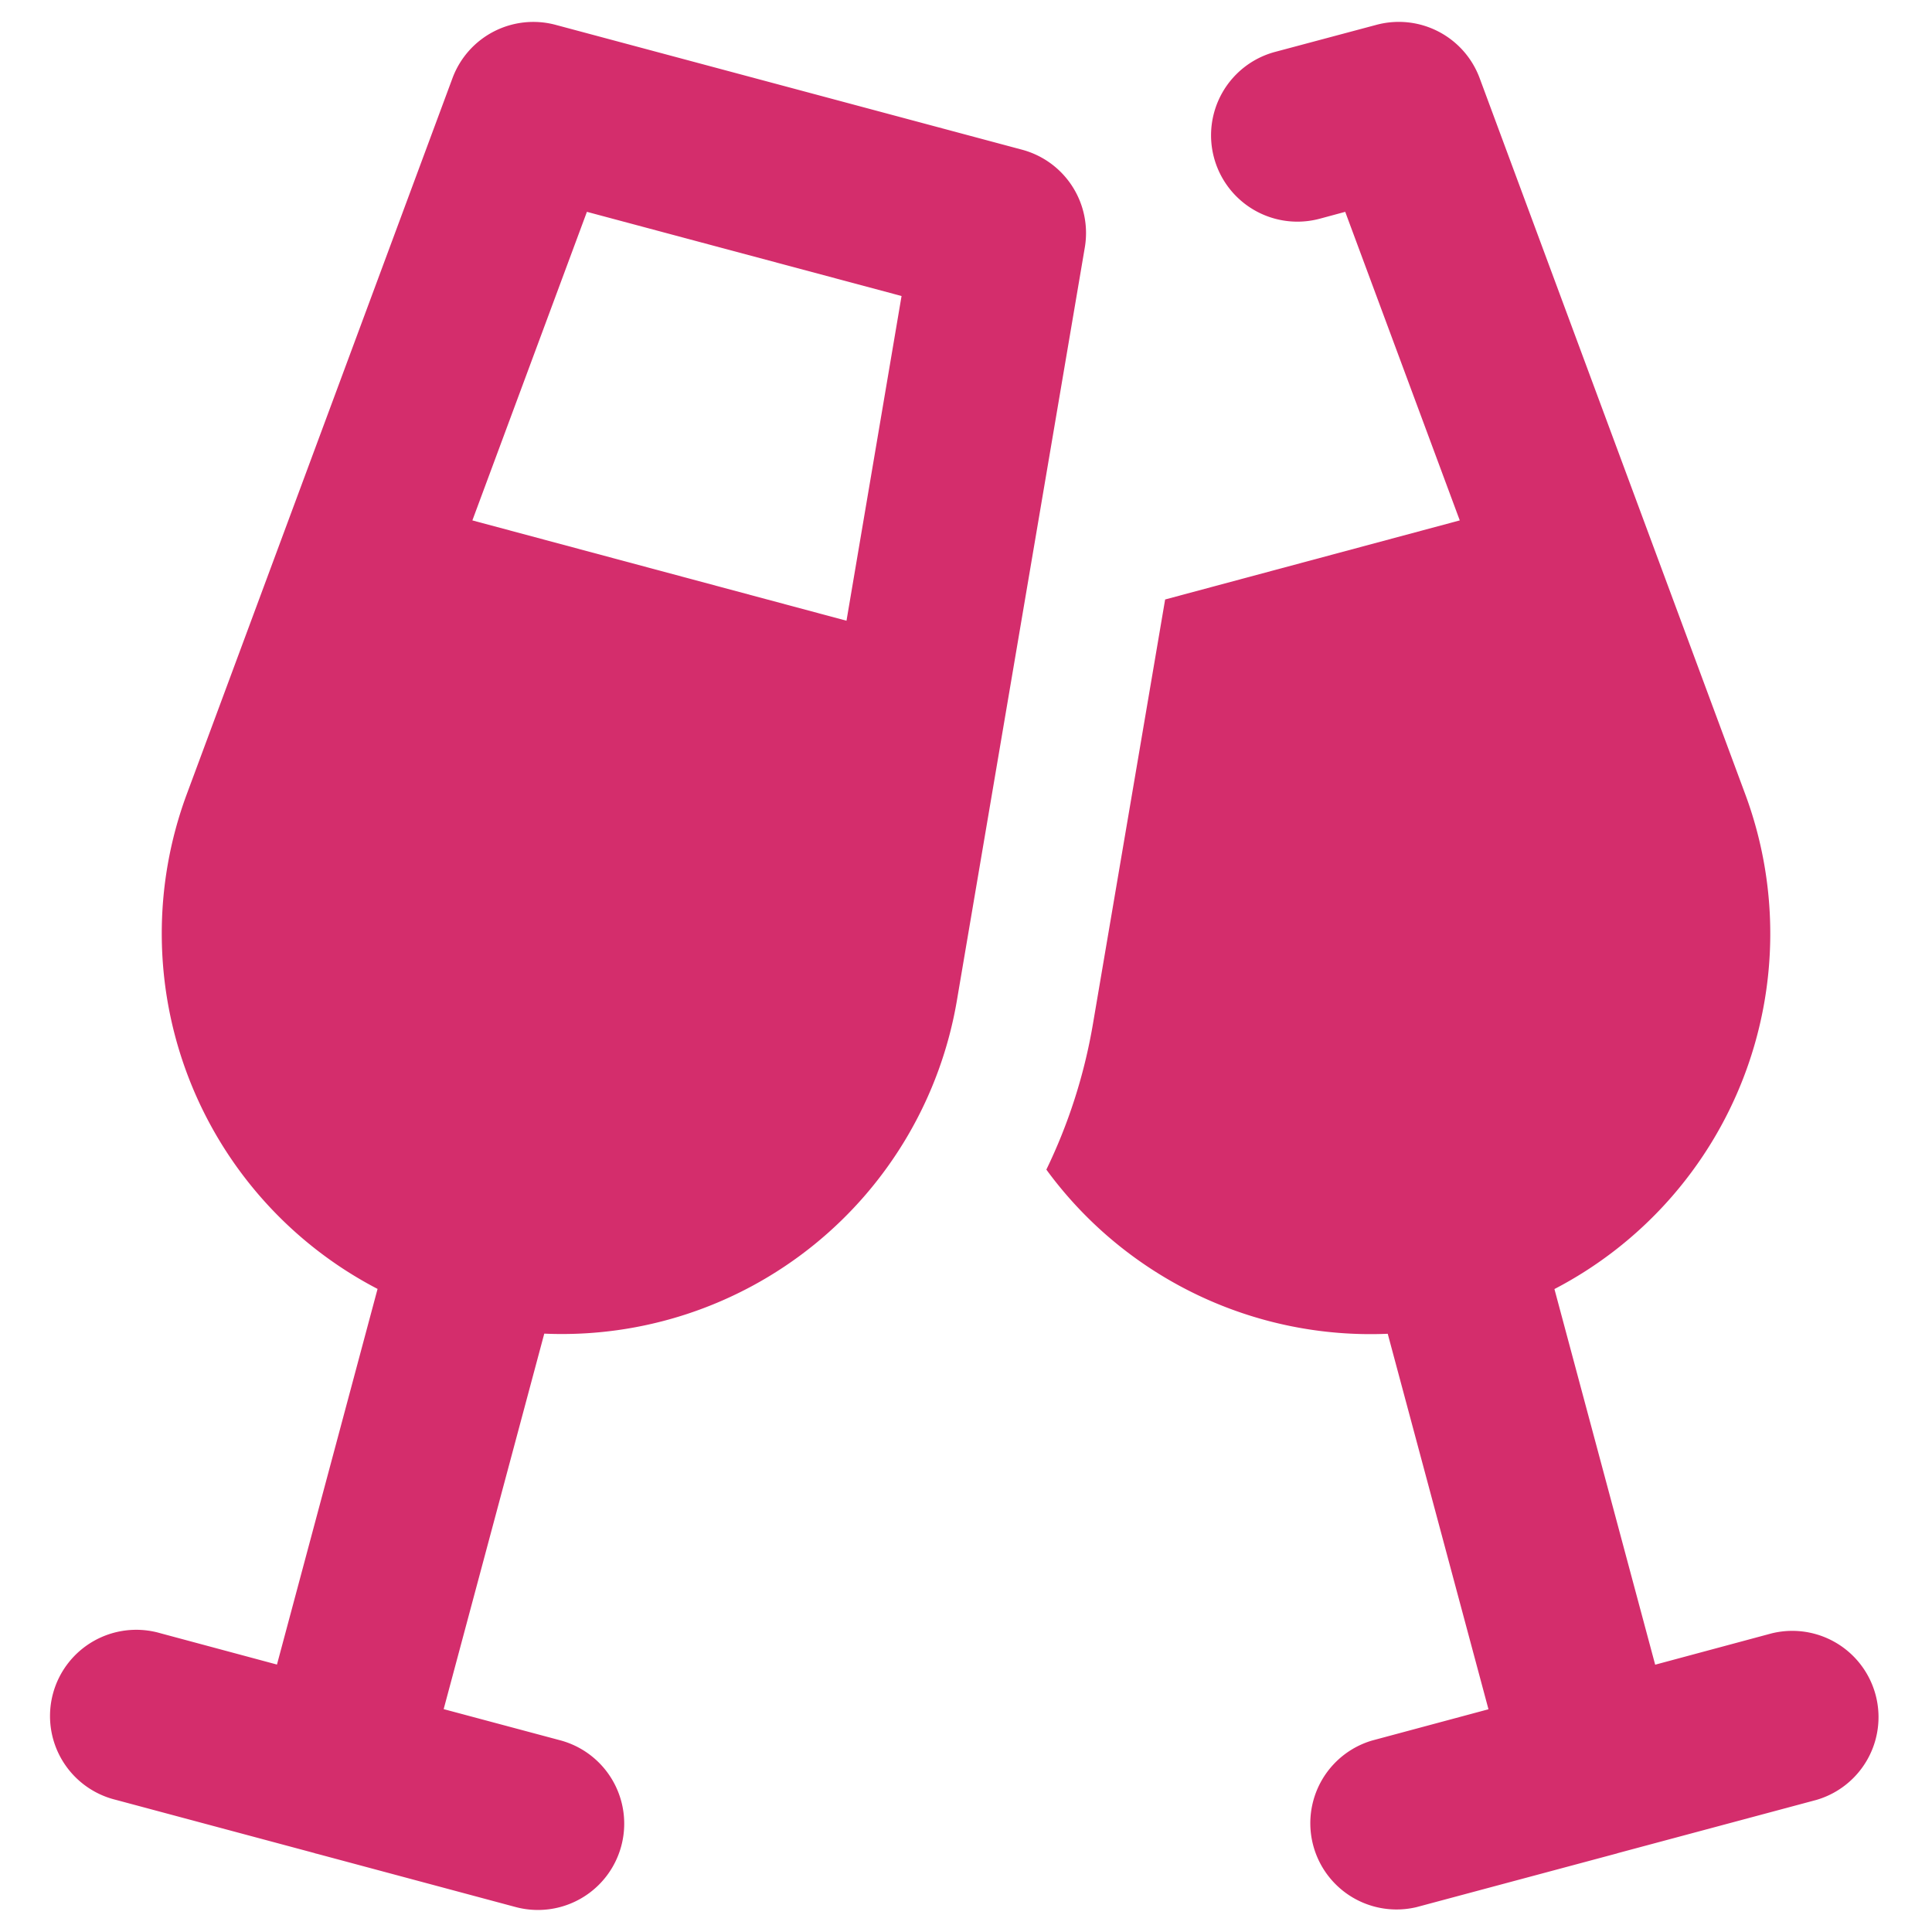 <svg xmlns="http://www.w3.org/2000/svg" width="14" height="14" viewBox="0 0 14 14"><path fill="#D42D6C" fill-rule="evenodd" d="M4.026.18a.625.625 0 0 0-.747.386l-1.926 5.19A2.903 2.903 0 0 0 2.736 9.34l-.729 2.722l-.845-.227a.625.625 0 1 0-.324 1.207l1.437.385l.012.004l.013.003l1.436.385a.625.625 0 1 0 .324-1.208l-.845-.226l.729-2.721a2.903 2.903 0 0 0 2.99-2.414l.927-5.457a.625.625 0 0 0-.454-.708zm-.603 3.591l.83-2.236l2.28.61l-.399 2.353zm4.159 4.705c.158-.326.274-.68.338-1.057l.523-3.075l2.135-.573l-.83-2.236l-.185.05A.625.625 0 1 1 9.24.376L9.974.18a.625.625 0 0 1 .748.386l1.925 5.19a2.903 2.903 0 0 1-1.383 3.585l.73 2.722l.844-.227a.625.625 0 0 1 .324 1.207l-1.437.385l-.012.004l-.012.003l-1.437.385a.625.625 0 0 1-.323-1.207l.845-.227l-.73-2.721a2.91 2.91 0 0 1-2.474-1.19" clip-rule="evenodd"></path></svg>